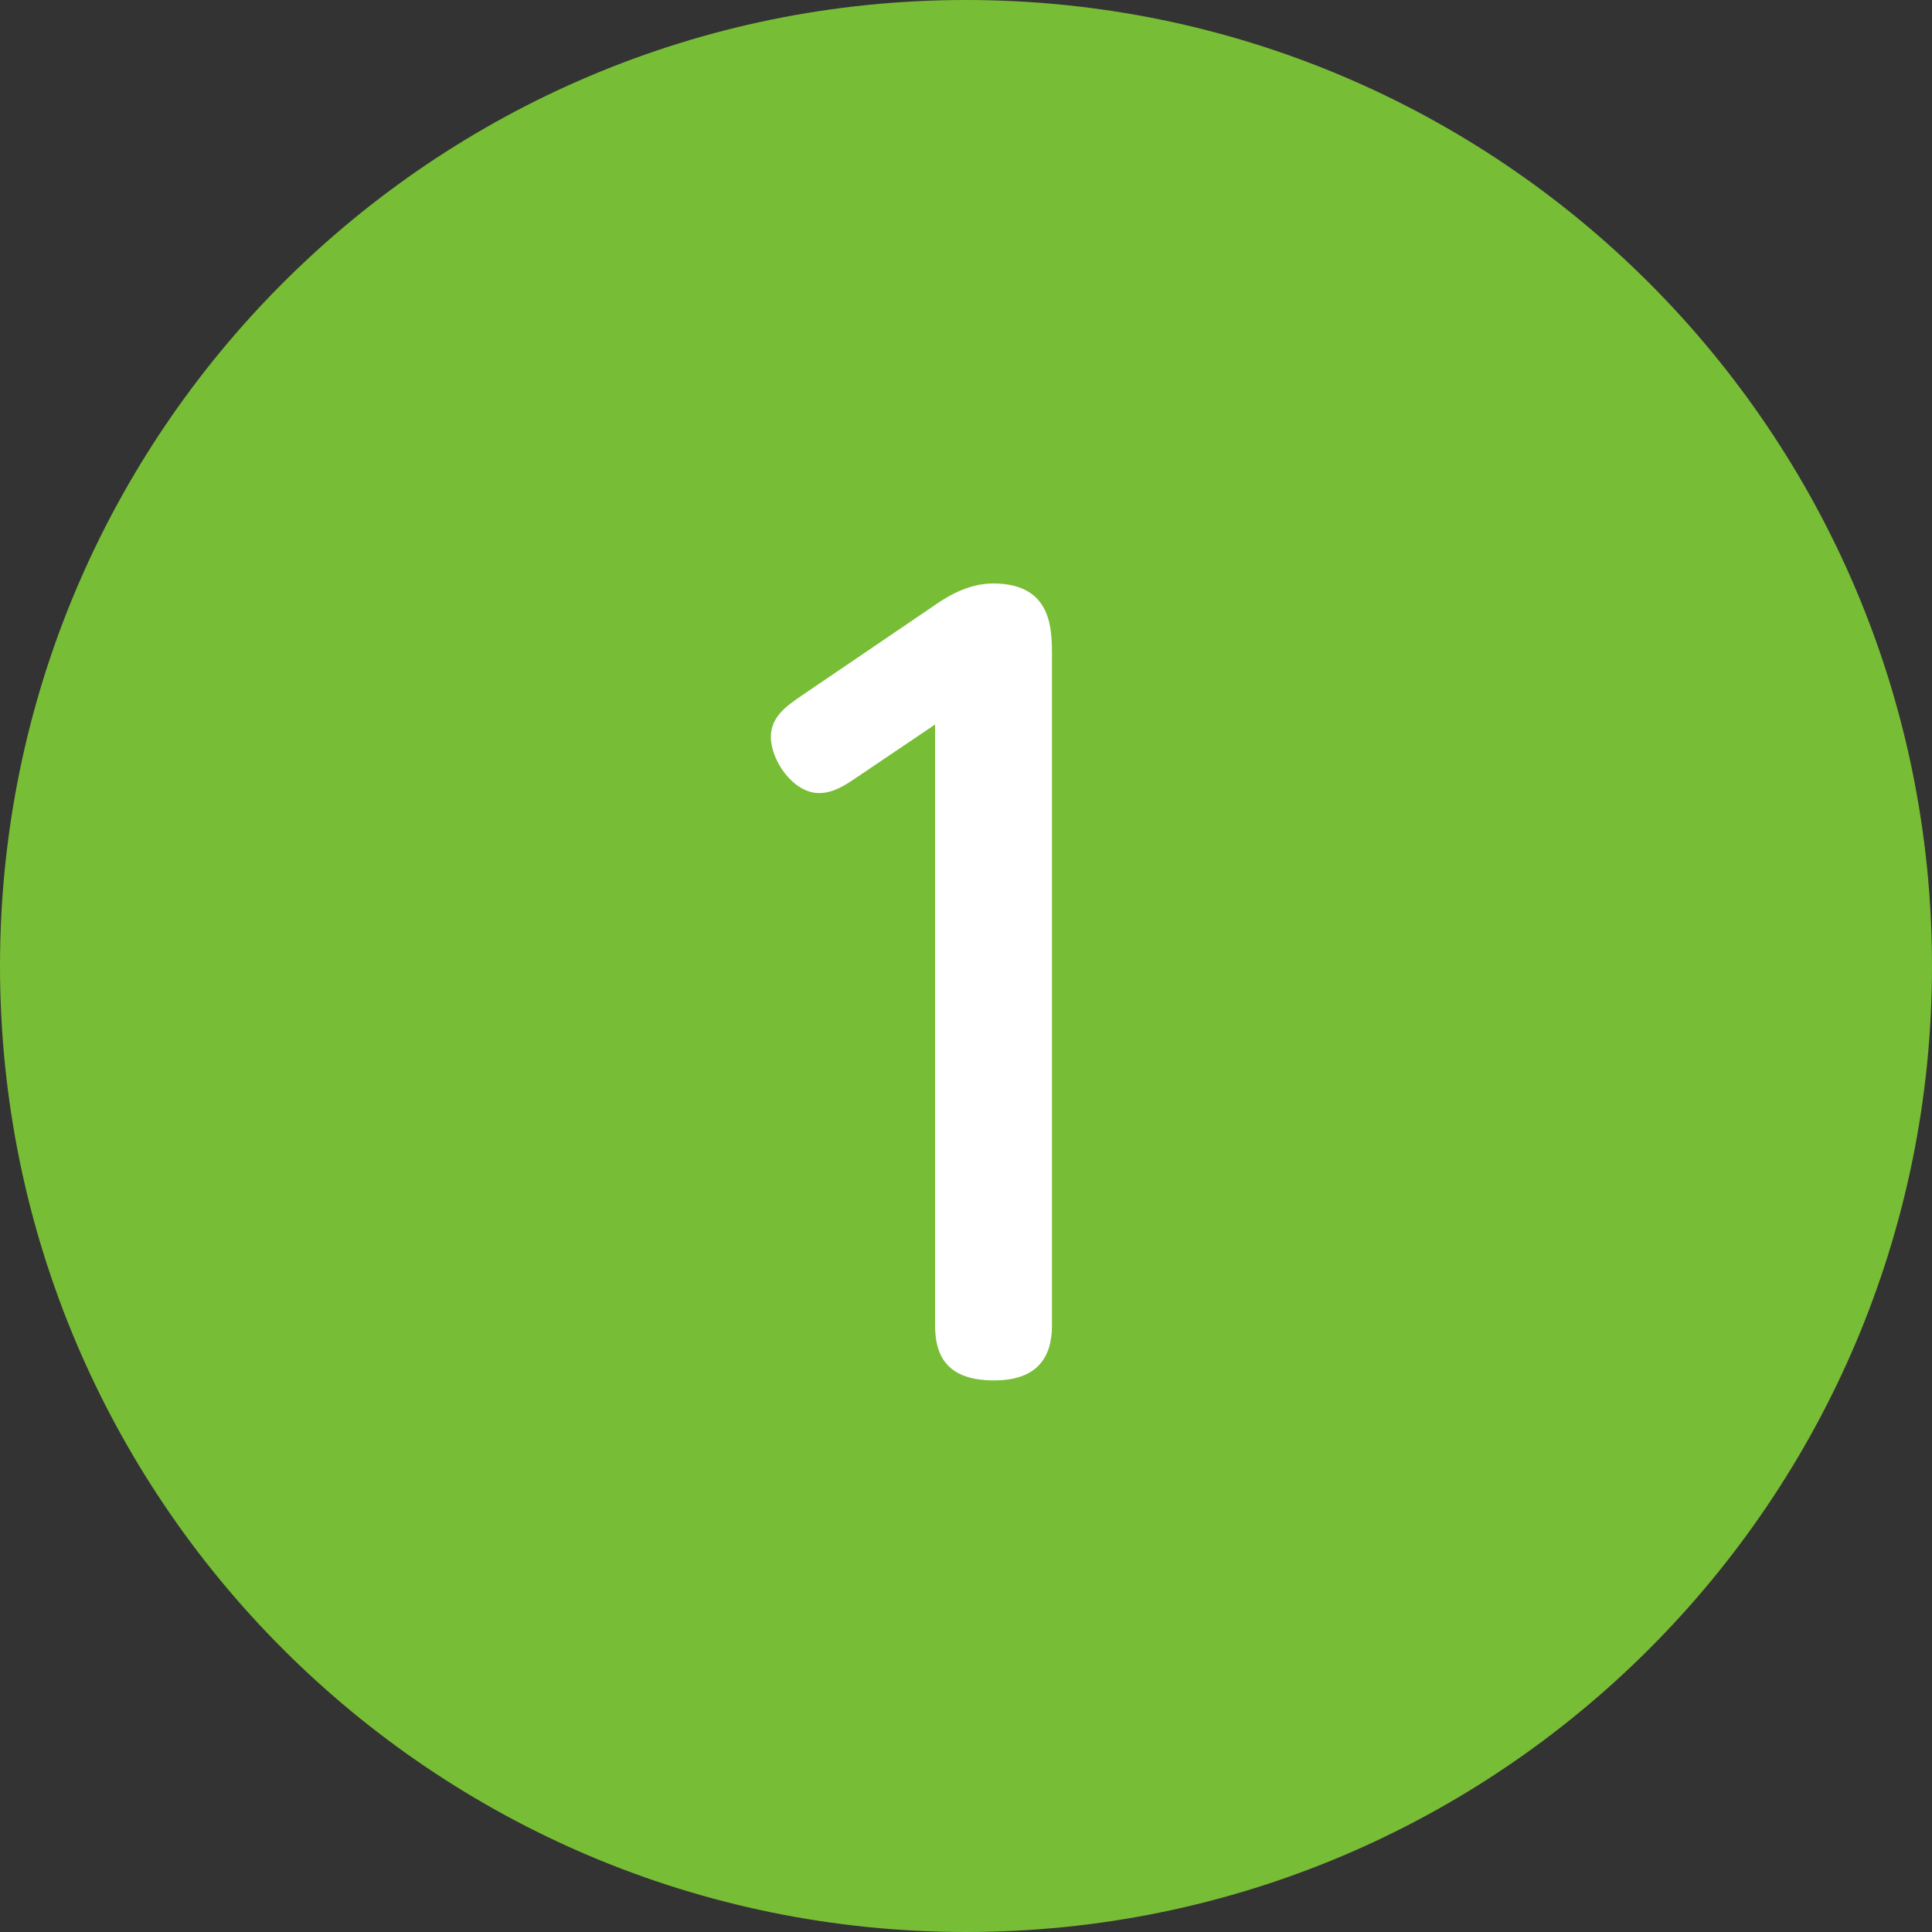 <?xml version="1.0" encoding="utf-8"?>
<!-- Generator: Adobe Illustrator 24.1.0, SVG Export Plug-In . SVG Version: 6.00 Build 0)  -->
<svg version="1.1" id="レイヤー_1" xmlns="http://www.w3.org/2000/svg" xmlns:xlink="http://www.w3.org/1999/xlink" width="60px" height="60px" x="0px"
	 y="0px" viewBox="0 0 60 60" style="enable-background:new 0 0 60 60;" xml:space="preserve">
<rect x="0" y="0" width="60" height="60" fill="#333333" stroke="none"/>
<style type="text/css">
	.st0{fill-rule:evenodd;clip-rule:evenodd;fill:#78BD36;}
	.st1{fill:#FFFFFF;}
</style>
<path class="st0" d="M30,0c16.57,0,30,13.43,30,30S46.57,60,30,60S0,46.57,0,30S13.43,0,30,0z"/>
<path class="st1" d="M29.04,22.5v18.66c0,0.9,0.33,1.71,1.83,1.71c1.32,0,1.8-0.69,1.8-1.71V20.37c0-0.84,0-2.25-1.83-2.25
	c-0.81,0-1.5,0.45-1.92,0.75L24.9,21.6c-0.48,0.33-0.96,0.66-0.96,1.29c0,0.72,0.69,1.74,1.5,1.74c0.45,0,0.84-0.27,1.11-0.45
	L29.04,22.5z"/>
</svg>
